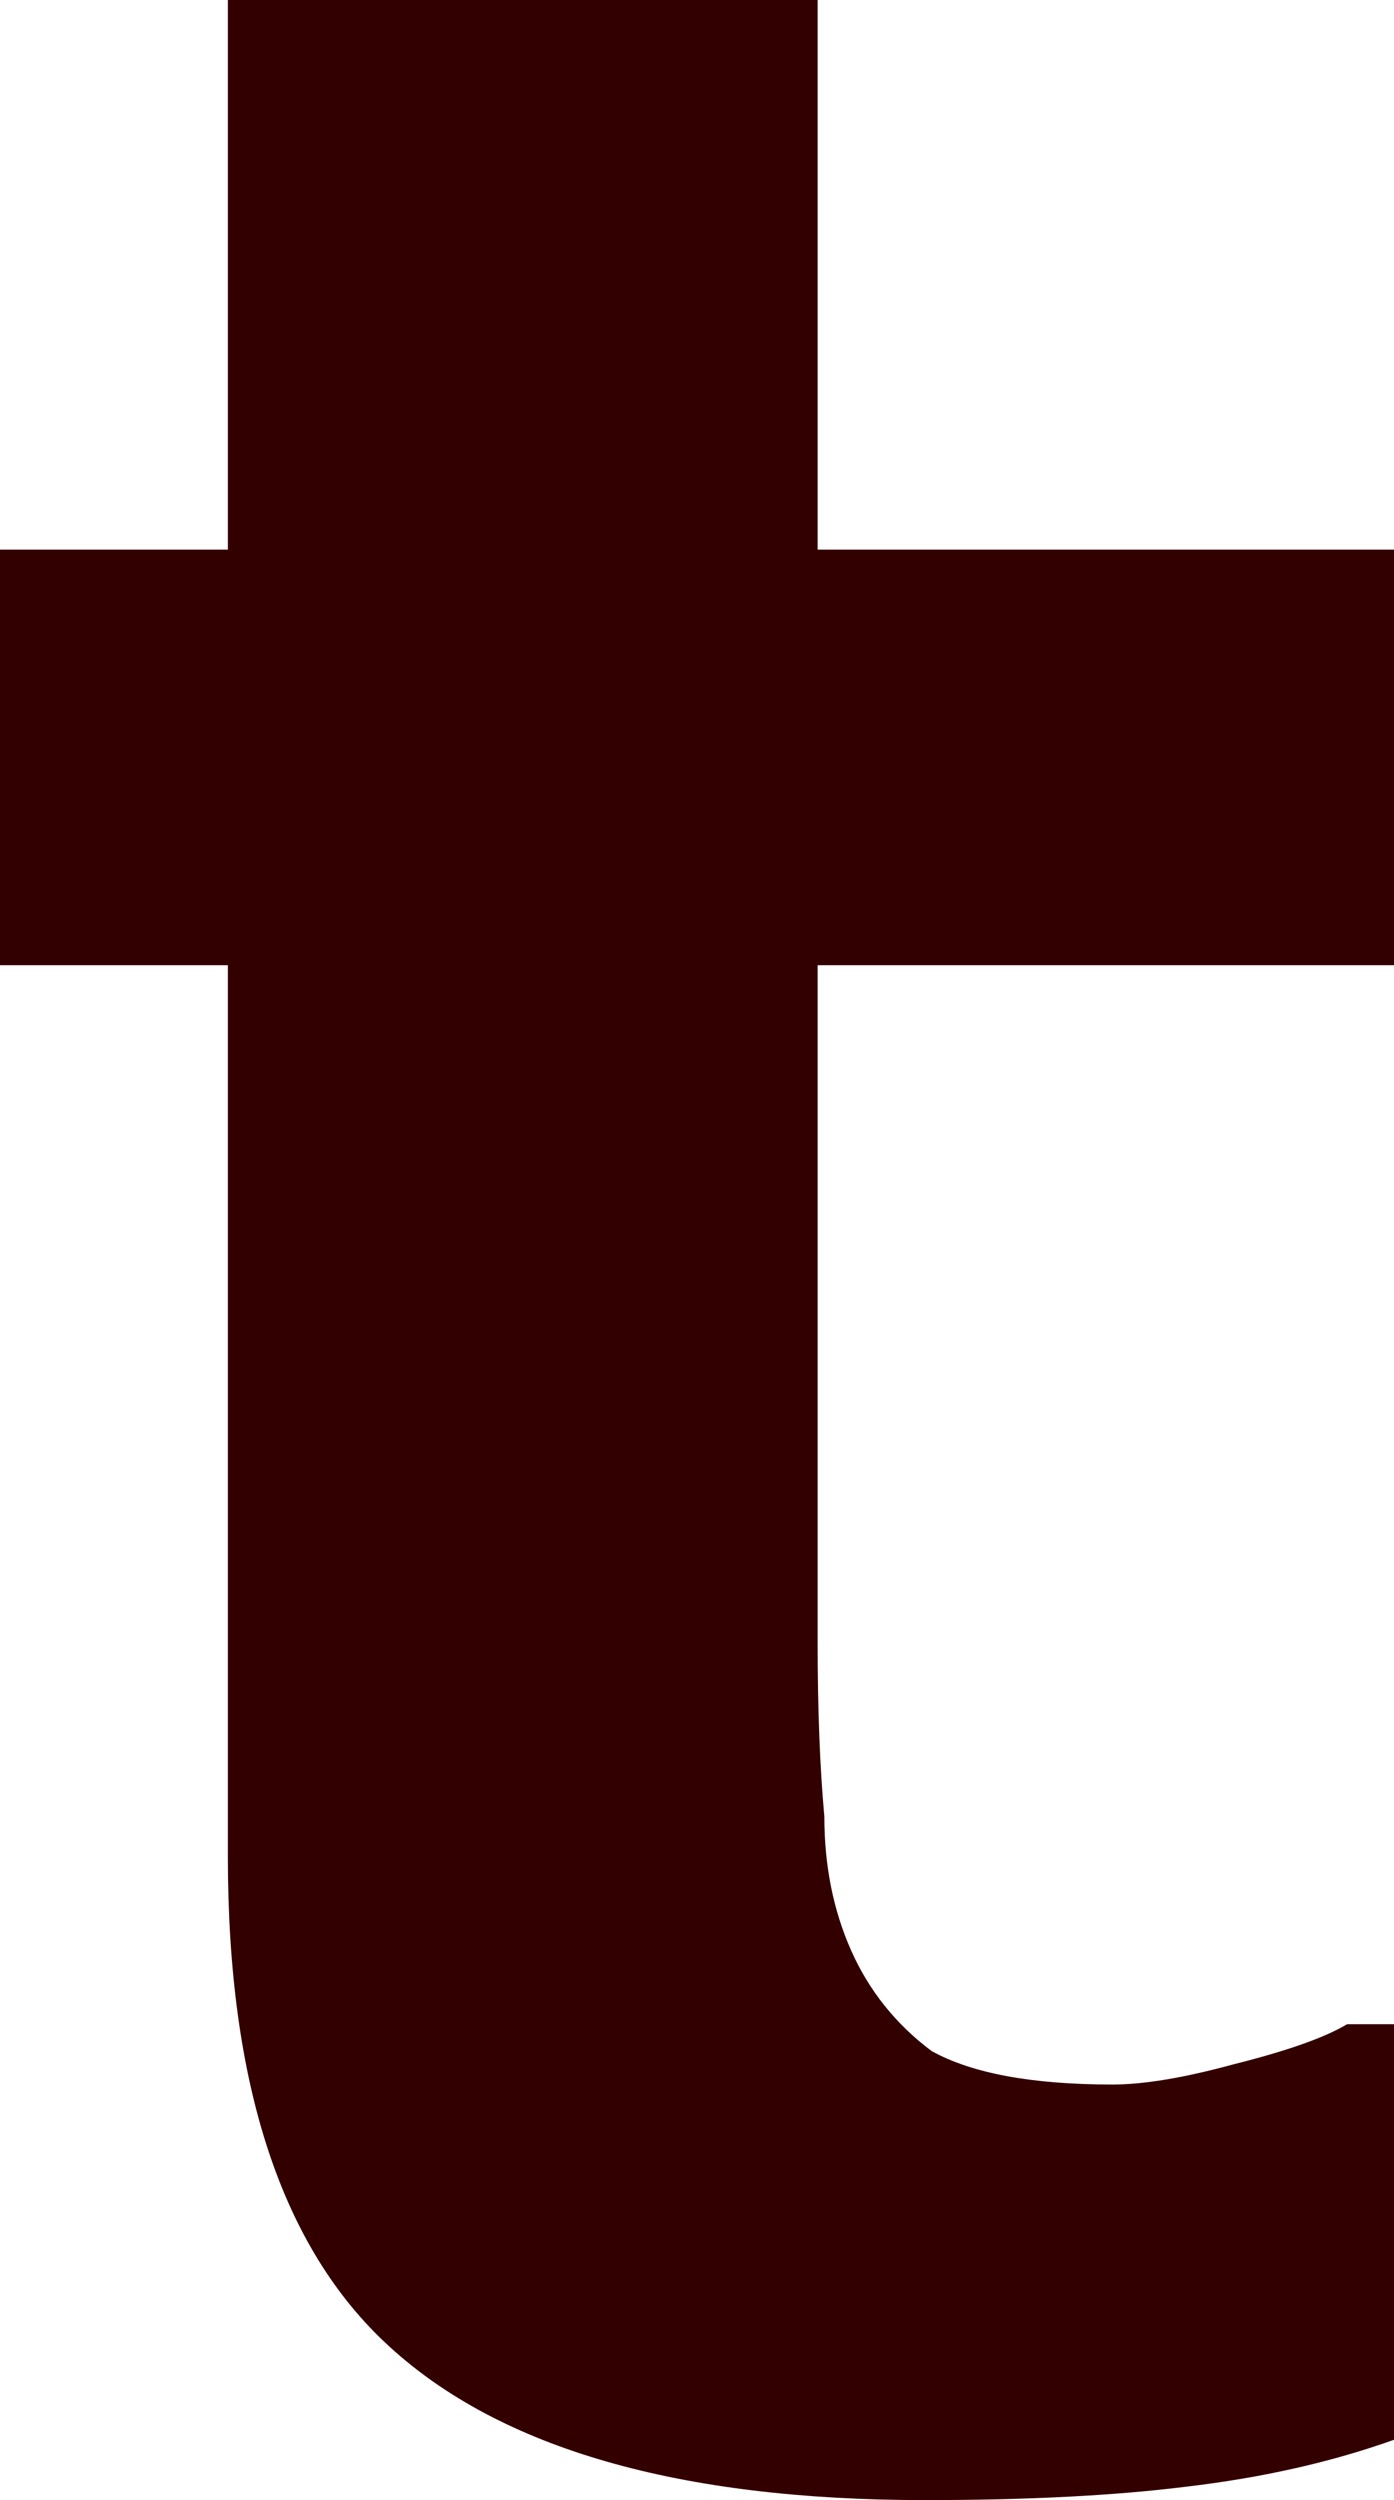 <?xml version="1.0" encoding="UTF-8" standalone="no"?>
<svg xmlns:xlink="http://www.w3.org/1999/xlink" height="18.65px" width="10.4px" xmlns="http://www.w3.org/2000/svg">
  <g transform="matrix(1.0, 0.0, 0.0, 1.0, 5.2, 9.3)">
    <path d="M1.7 9.35 Q2.85 9.35 3.65 9.25 4.5 9.15 5.2 8.9 L5.2 5.8 4.85 5.8 Q4.6 5.95 4.0 6.1 3.45 6.25 3.1 6.25 2.2 6.25 1.75 6.0 1.35 5.7 1.15 5.25 0.95 4.8 0.95 4.25 0.9 3.7 0.9 2.95 L0.9 -2.1 5.2 -2.1 5.2 -5.2 0.9 -5.2 0.9 -9.3 -3.5 -9.3 -3.5 -5.2 -5.2 -5.2 -5.2 -2.1 -3.5 -2.1 -3.5 4.55 Q-3.5 7.1 -2.3 8.2 -1.05 9.35 1.7 9.35" fill="#330000" fill-rule="evenodd" stroke="none"/>
  </g>
</svg>
